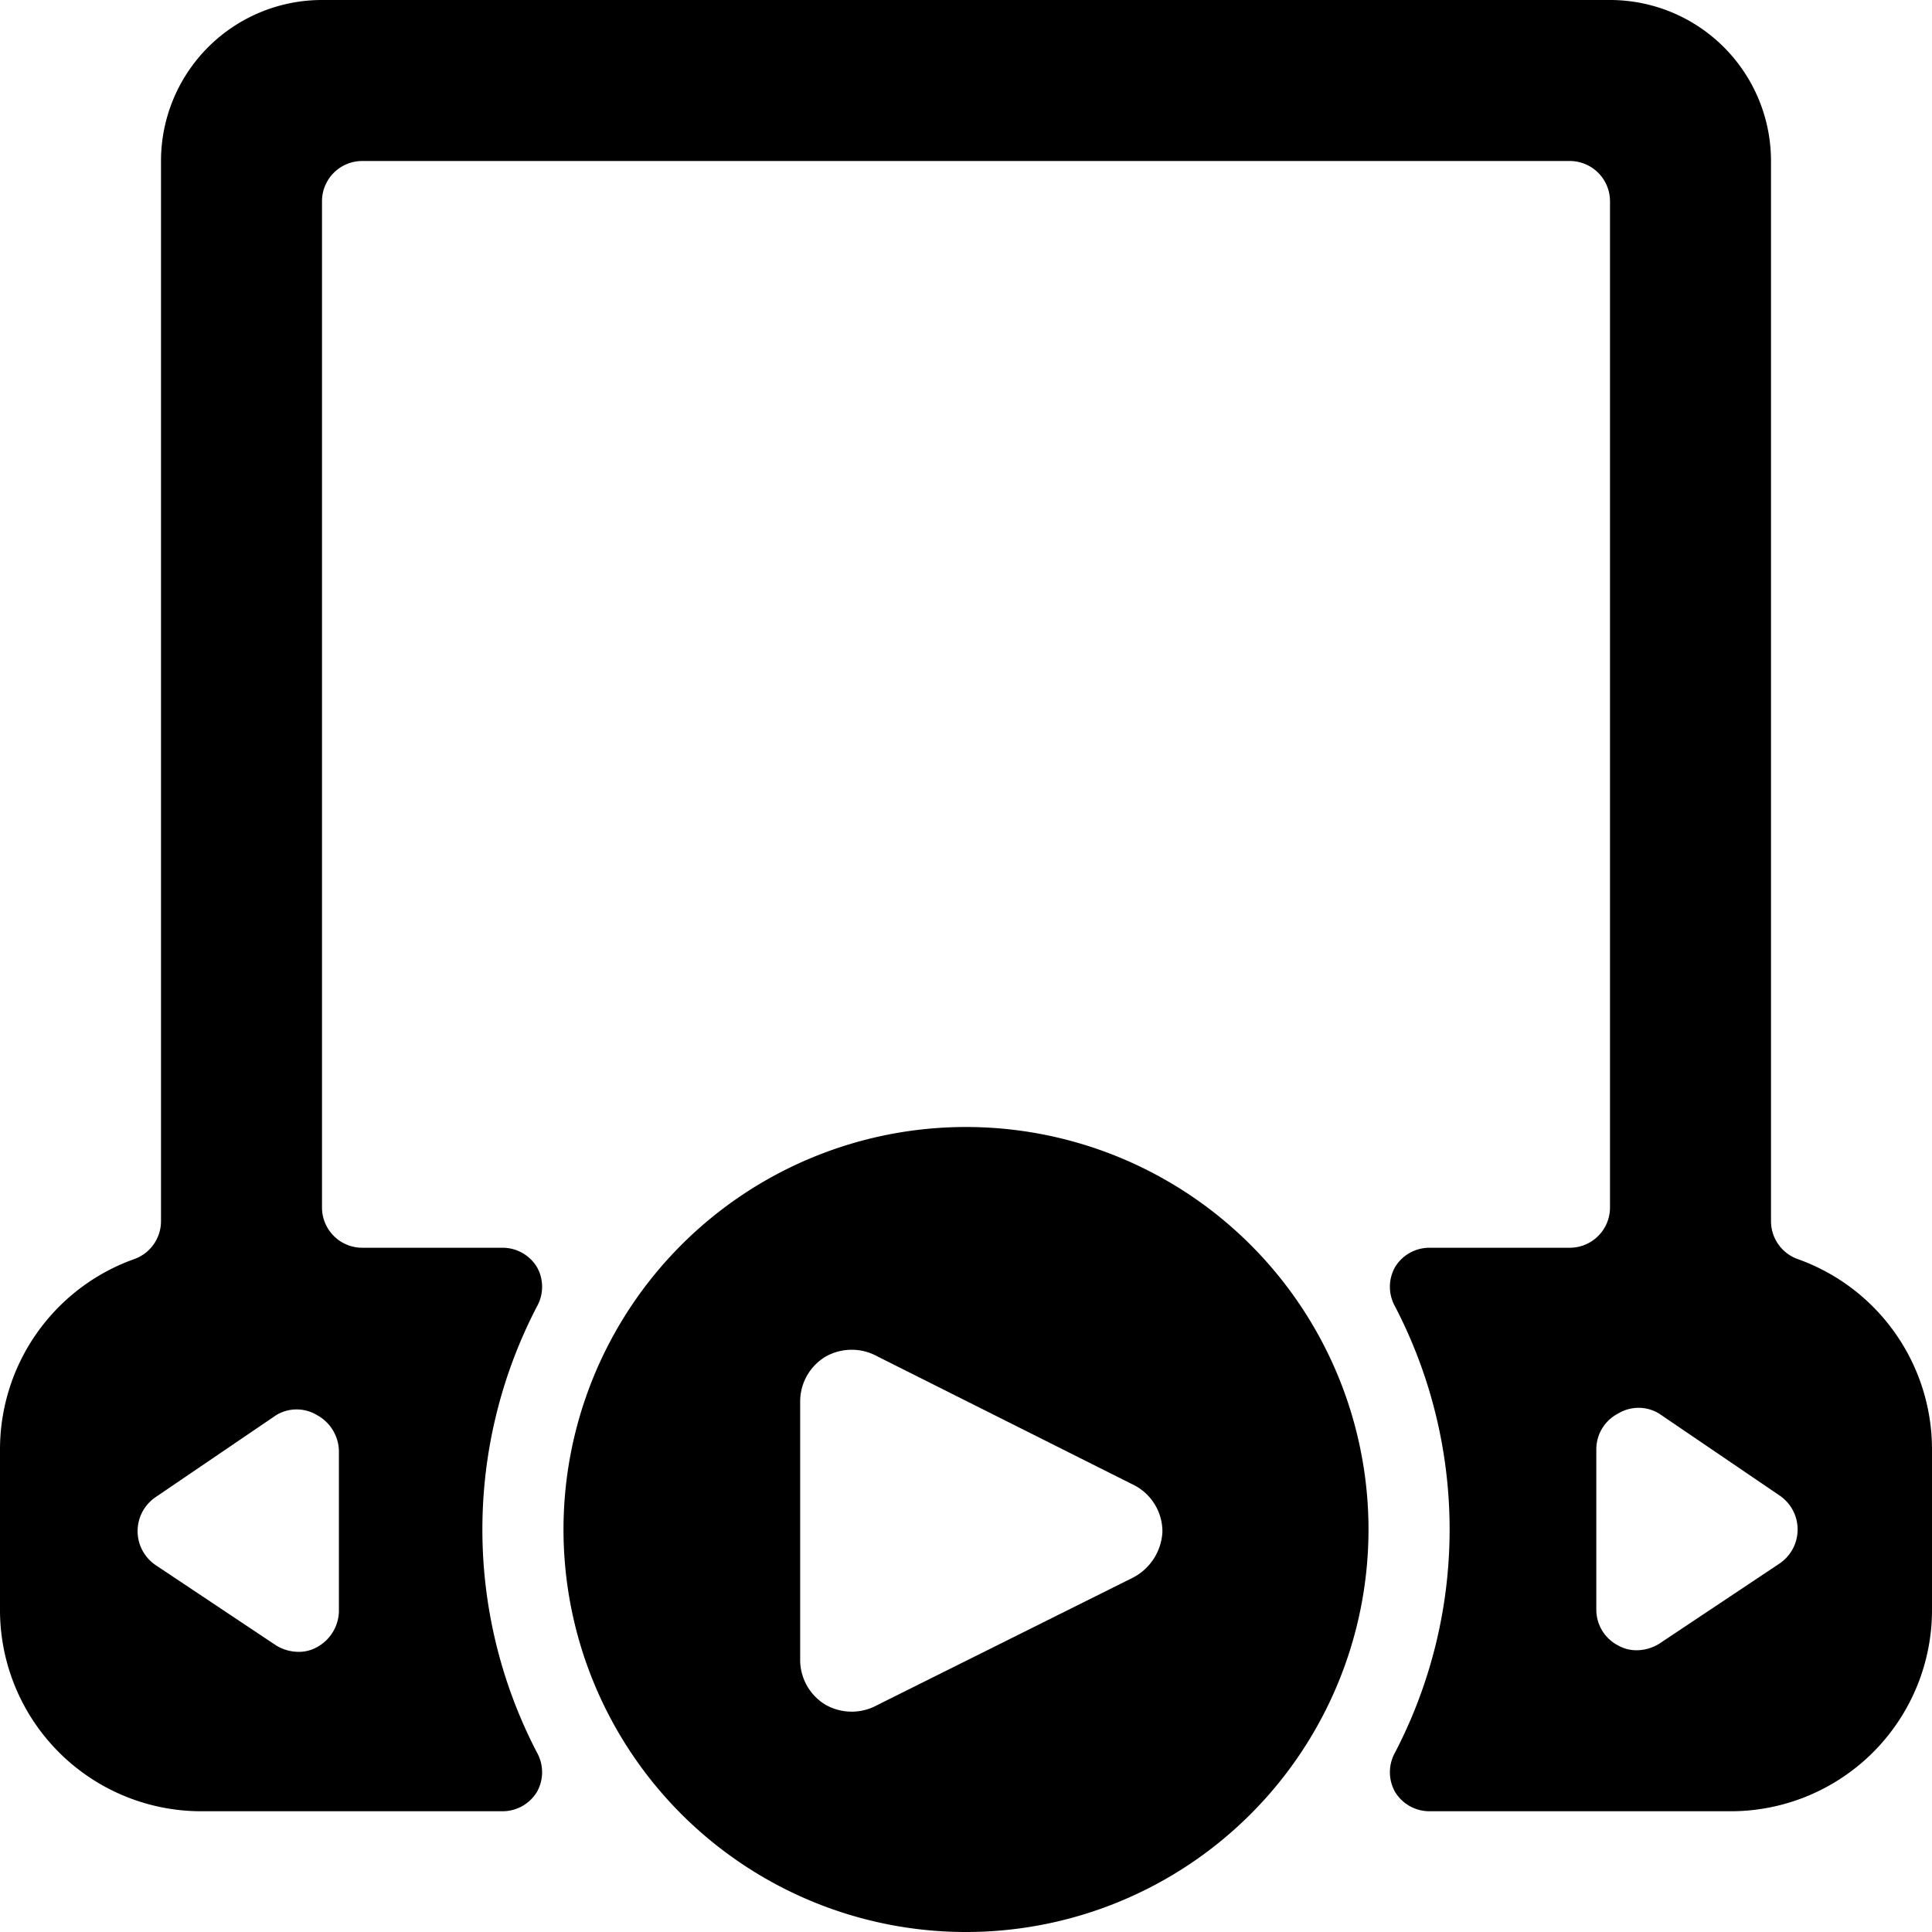 <svg xmlns="http://www.w3.org/2000/svg" viewBox="0 0 24 24"><g><path d="M22.33 15.64a0.5 0.5 0 0 1 -0.33 -0.47V2a2 2 0 0 0 -2 -2H4a2 2 0 0 0 -2 2v13.17a0.5 0.5 0 0 1 -0.33 0.47A2.51 2.51 0 0 0 0 18v2a2.5 2.5 0 0 0 2.5 2.5h3.74a0.5 0.5 0 0 0 0.43 -0.24 0.5 0.5 0 0 0 0 -0.49 6 6 0 0 1 0 -5.54 0.5 0.5 0 0 0 0 -0.49 0.5 0.5 0 0 0 -0.43 -0.24H4.5A0.5 0.5 0 0 1 4 15V2.5a0.5 0.5 0 0 1 0.5 -0.5h15a0.5 0.5 0 0 1 0.5 0.5V15a0.5 0.5 0 0 1 -0.5 0.5h-1.74a0.5 0.5 0 0 0 -0.43 0.24 0.5 0.5 0 0 0 0 0.49 6 6 0 0 1 0 5.54 0.5 0.5 0 0 0 0 0.49 0.5 0.5 0 0 0 0.43 0.24h3.74A2.5 2.5 0 0 0 24 20v-2a2.51 2.51 0 0 0 -1.67 -2.36Zm-18.9 1.94a0.49 0.49 0 0 1 0.51 0 0.52 0.52 0 0 1 0.27 0.44v2a0.52 0.52 0 0 1 -0.27 0.44 0.46 0.46 0 0 1 -0.23 0.06 0.54 0.54 0 0 1 -0.28 -0.08l-1.5 -1a0.51 0.51 0 0 1 0 -0.84Zm18.68 1a0.51 0.51 0 0 1 0 0.84l-1.5 1a0.54 0.54 0 0 1 -0.28 0.08 0.46 0.46 0 0 1 -0.23 -0.06 0.5 0.5 0 0 1 -0.27 -0.44v-2a0.5 0.5 0 0 1 0.27 -0.44 0.49 0.49 0 0 1 0.51 0Z" fill="#000000" stroke-width="1"></path><path d="M12 14a5 5 0 1 0 5 5 5 5 0 0 0 -5 -5Zm2.07 5.6 -3.17 1.58a0.66 0.66 0 0 1 -0.64 0 0.65 0.65 0 0 1 -0.32 -0.57v-3.19a0.65 0.65 0 0 1 0.32 -0.57 0.66 0.66 0 0 1 0.64 0l3.17 1.59a0.65 0.65 0 0 1 0.37 0.59 0.68 0.68 0 0 1 -0.37 0.57Z" fill="#000000" stroke-width="1"></path></g></svg>
